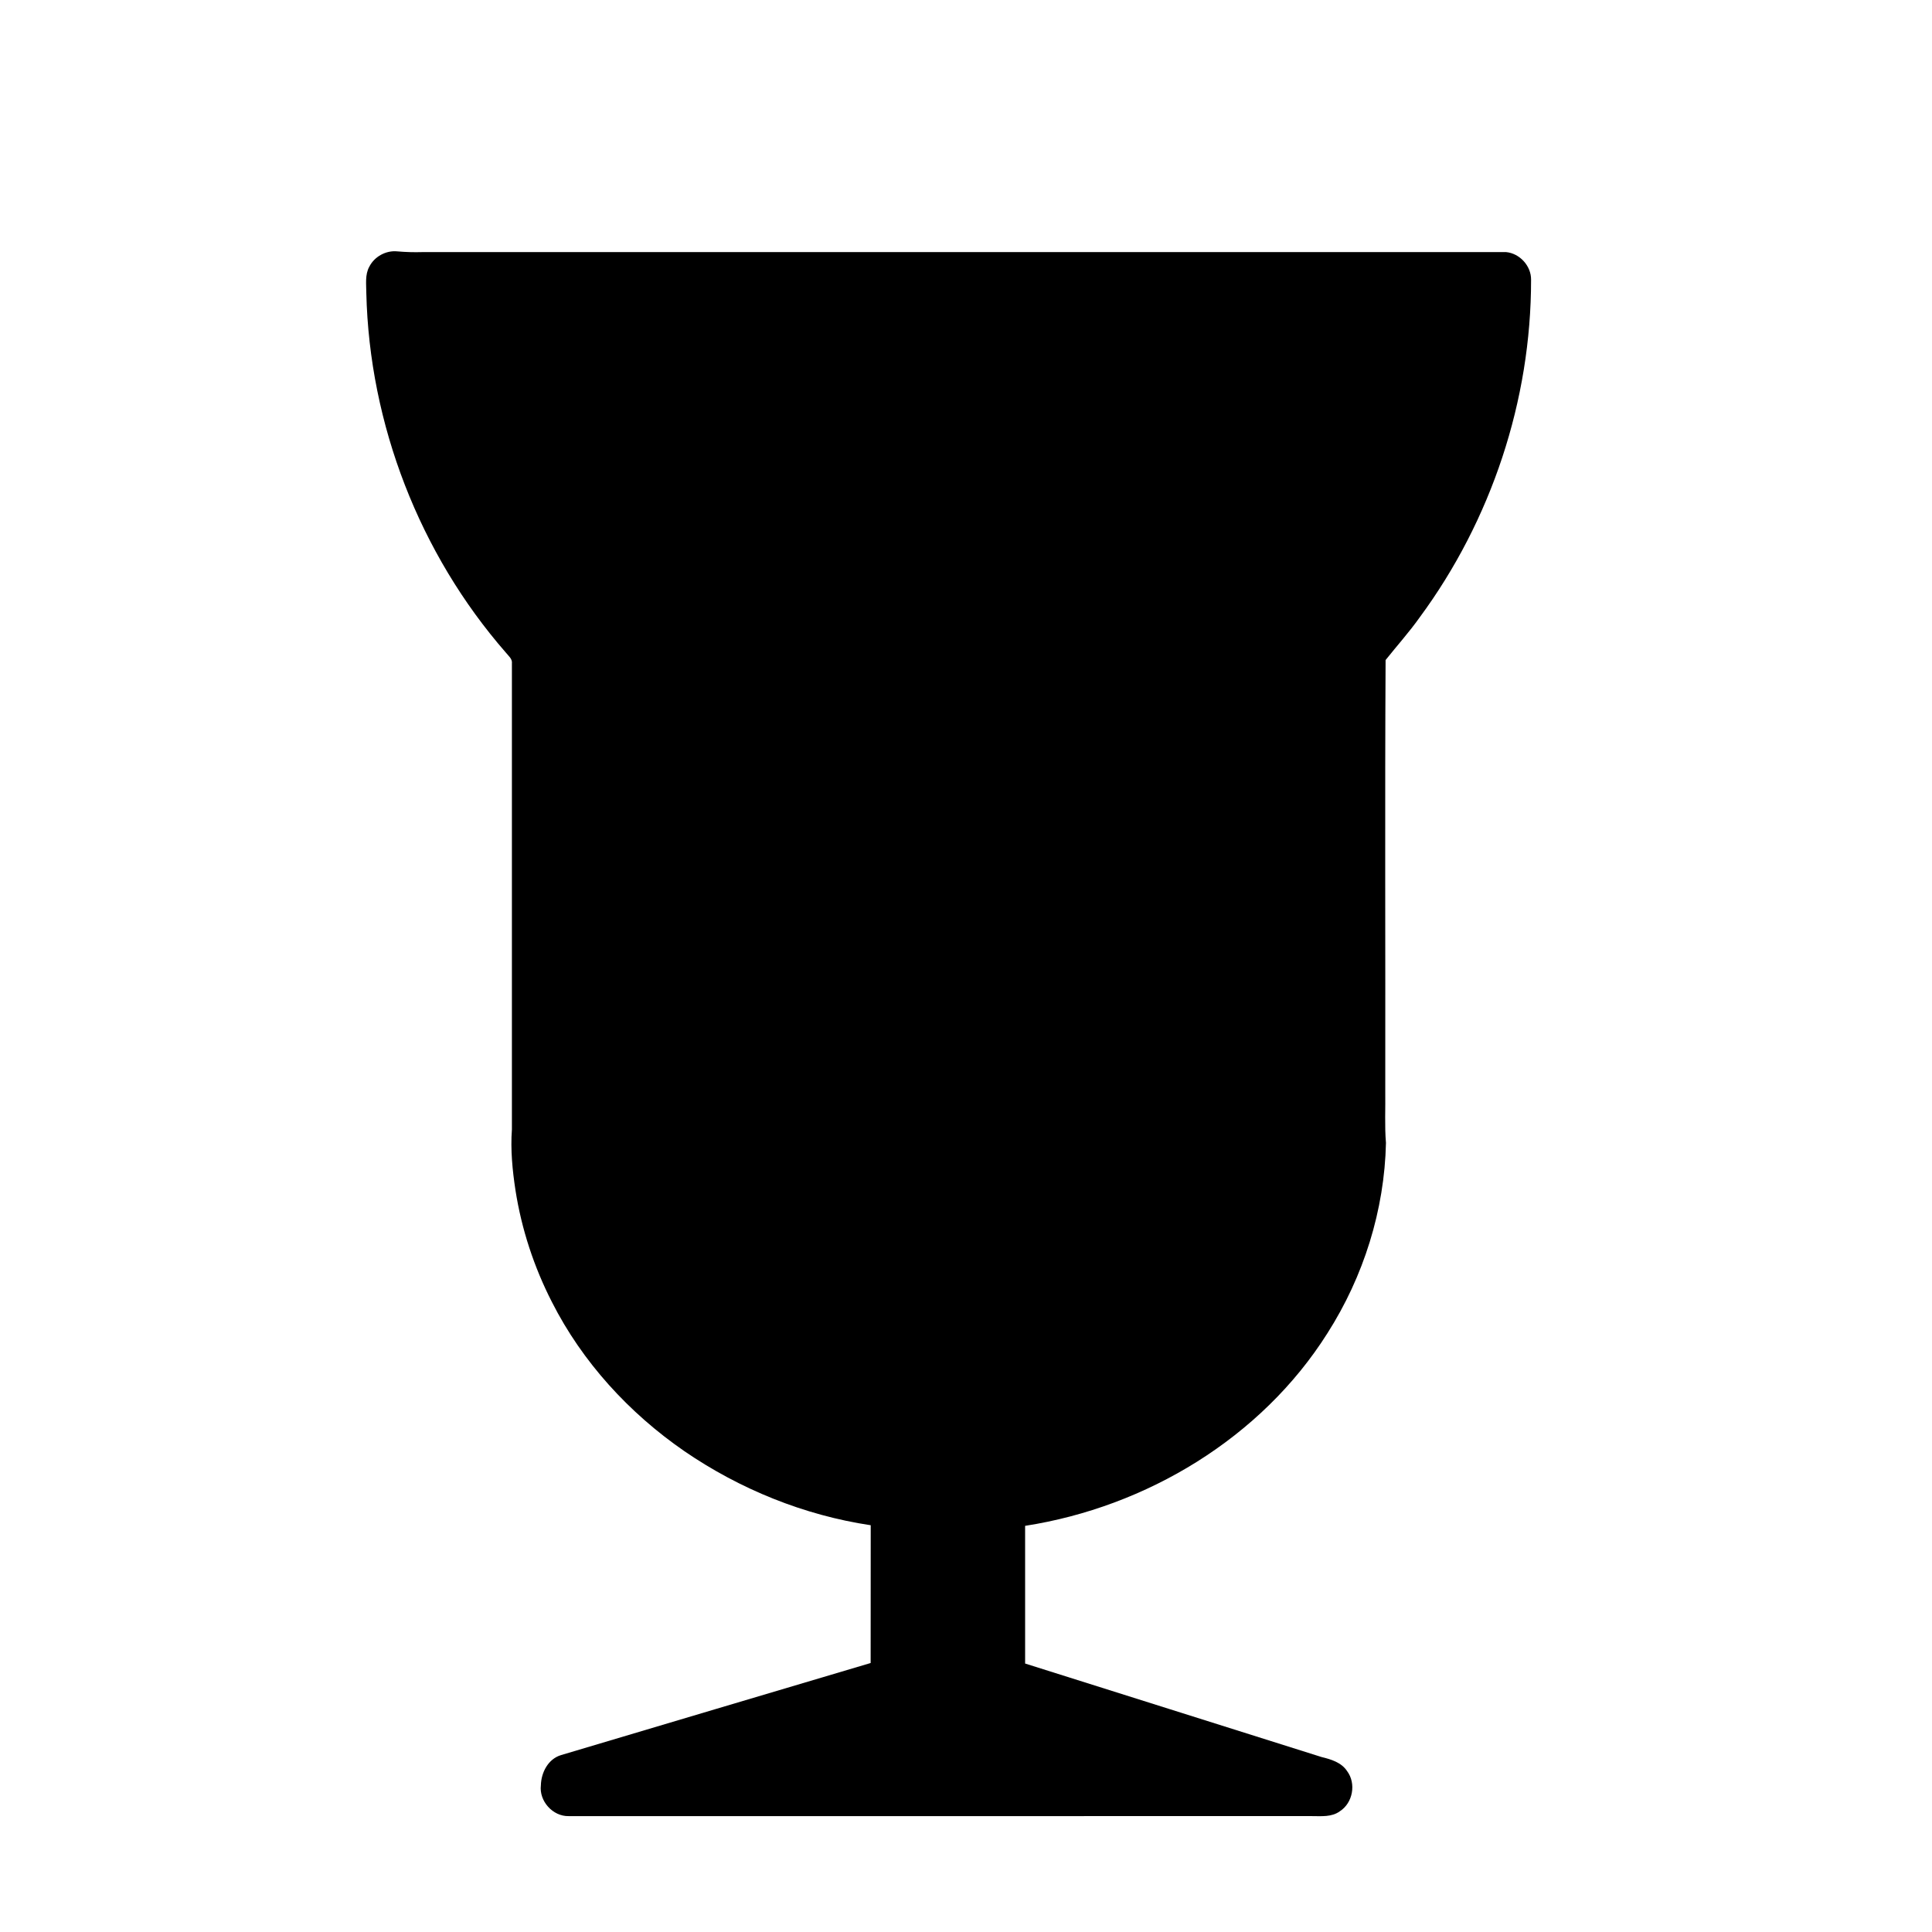 <?xml version="1.0" encoding="UTF-8"?>
<!-- Uploaded to: SVG Repo, www.svgrepo.com, Generator: SVG Repo Mixer Tools -->
<svg fill="#000000" width="800px" height="800px" version="1.1" viewBox="144 144 512 512" xmlns="http://www.w3.org/2000/svg">
 <path d="m241.86 214.7c1.359-2.723 4.465-4.406 7.484-4.078 2.188 0.191 4.387 0.254 6.578 0.188 95.73 0 191.48 0.008 287.2-0.004 3.633 0.336 6.684 3.688 6.629 7.344 0.023 31.957-10.547 63.758-29.516 89.457-2.797 3.945-6.039 7.543-9.039 11.316-0.207 38.098-0.027 76.211-0.086 114.32 0.07 4.547-0.191 9.102 0.184 13.641-0.383 17.82-5.934 35.422-15.508 50.43-17.504 27.734-47.957 46.055-80.121 51.051 0.004 12.164 0 24.324 0.004 36.488 26.188 8.27 52.379 16.527 78.57 24.781 2.519 0.613 5.262 1.43 6.762 3.734 2.453 3.285 1.527 8.434-1.934 10.641-2.144 1.574-4.898 1.277-7.391 1.277-65.66 0-131.31-0.008-196.96 0.004-4.231 0.098-7.891-4-7.375-8.184 0.086-3.391 1.938-6.981 5.363-7.992 27.332-8.172 54.684-16.258 82.027-24.398 0.035-12.172-0.012-24.34 0.02-36.512-17.664-2.644-34.672-9.543-49.395-19.637-14.645-10.102-27.039-23.621-35.098-39.531-4.746-9.27-8.039-19.297-9.648-29.59-0.812-5.332-1.34-10.738-0.949-16.137-0.008-41.145 0-82.289 0-123.44 0.176-1.266-0.938-2.07-1.633-2.953-22.852-26.191-36.137-60.5-36.949-95.25-0.004-2.328-0.383-4.832 0.777-6.965z"/>
</svg>
